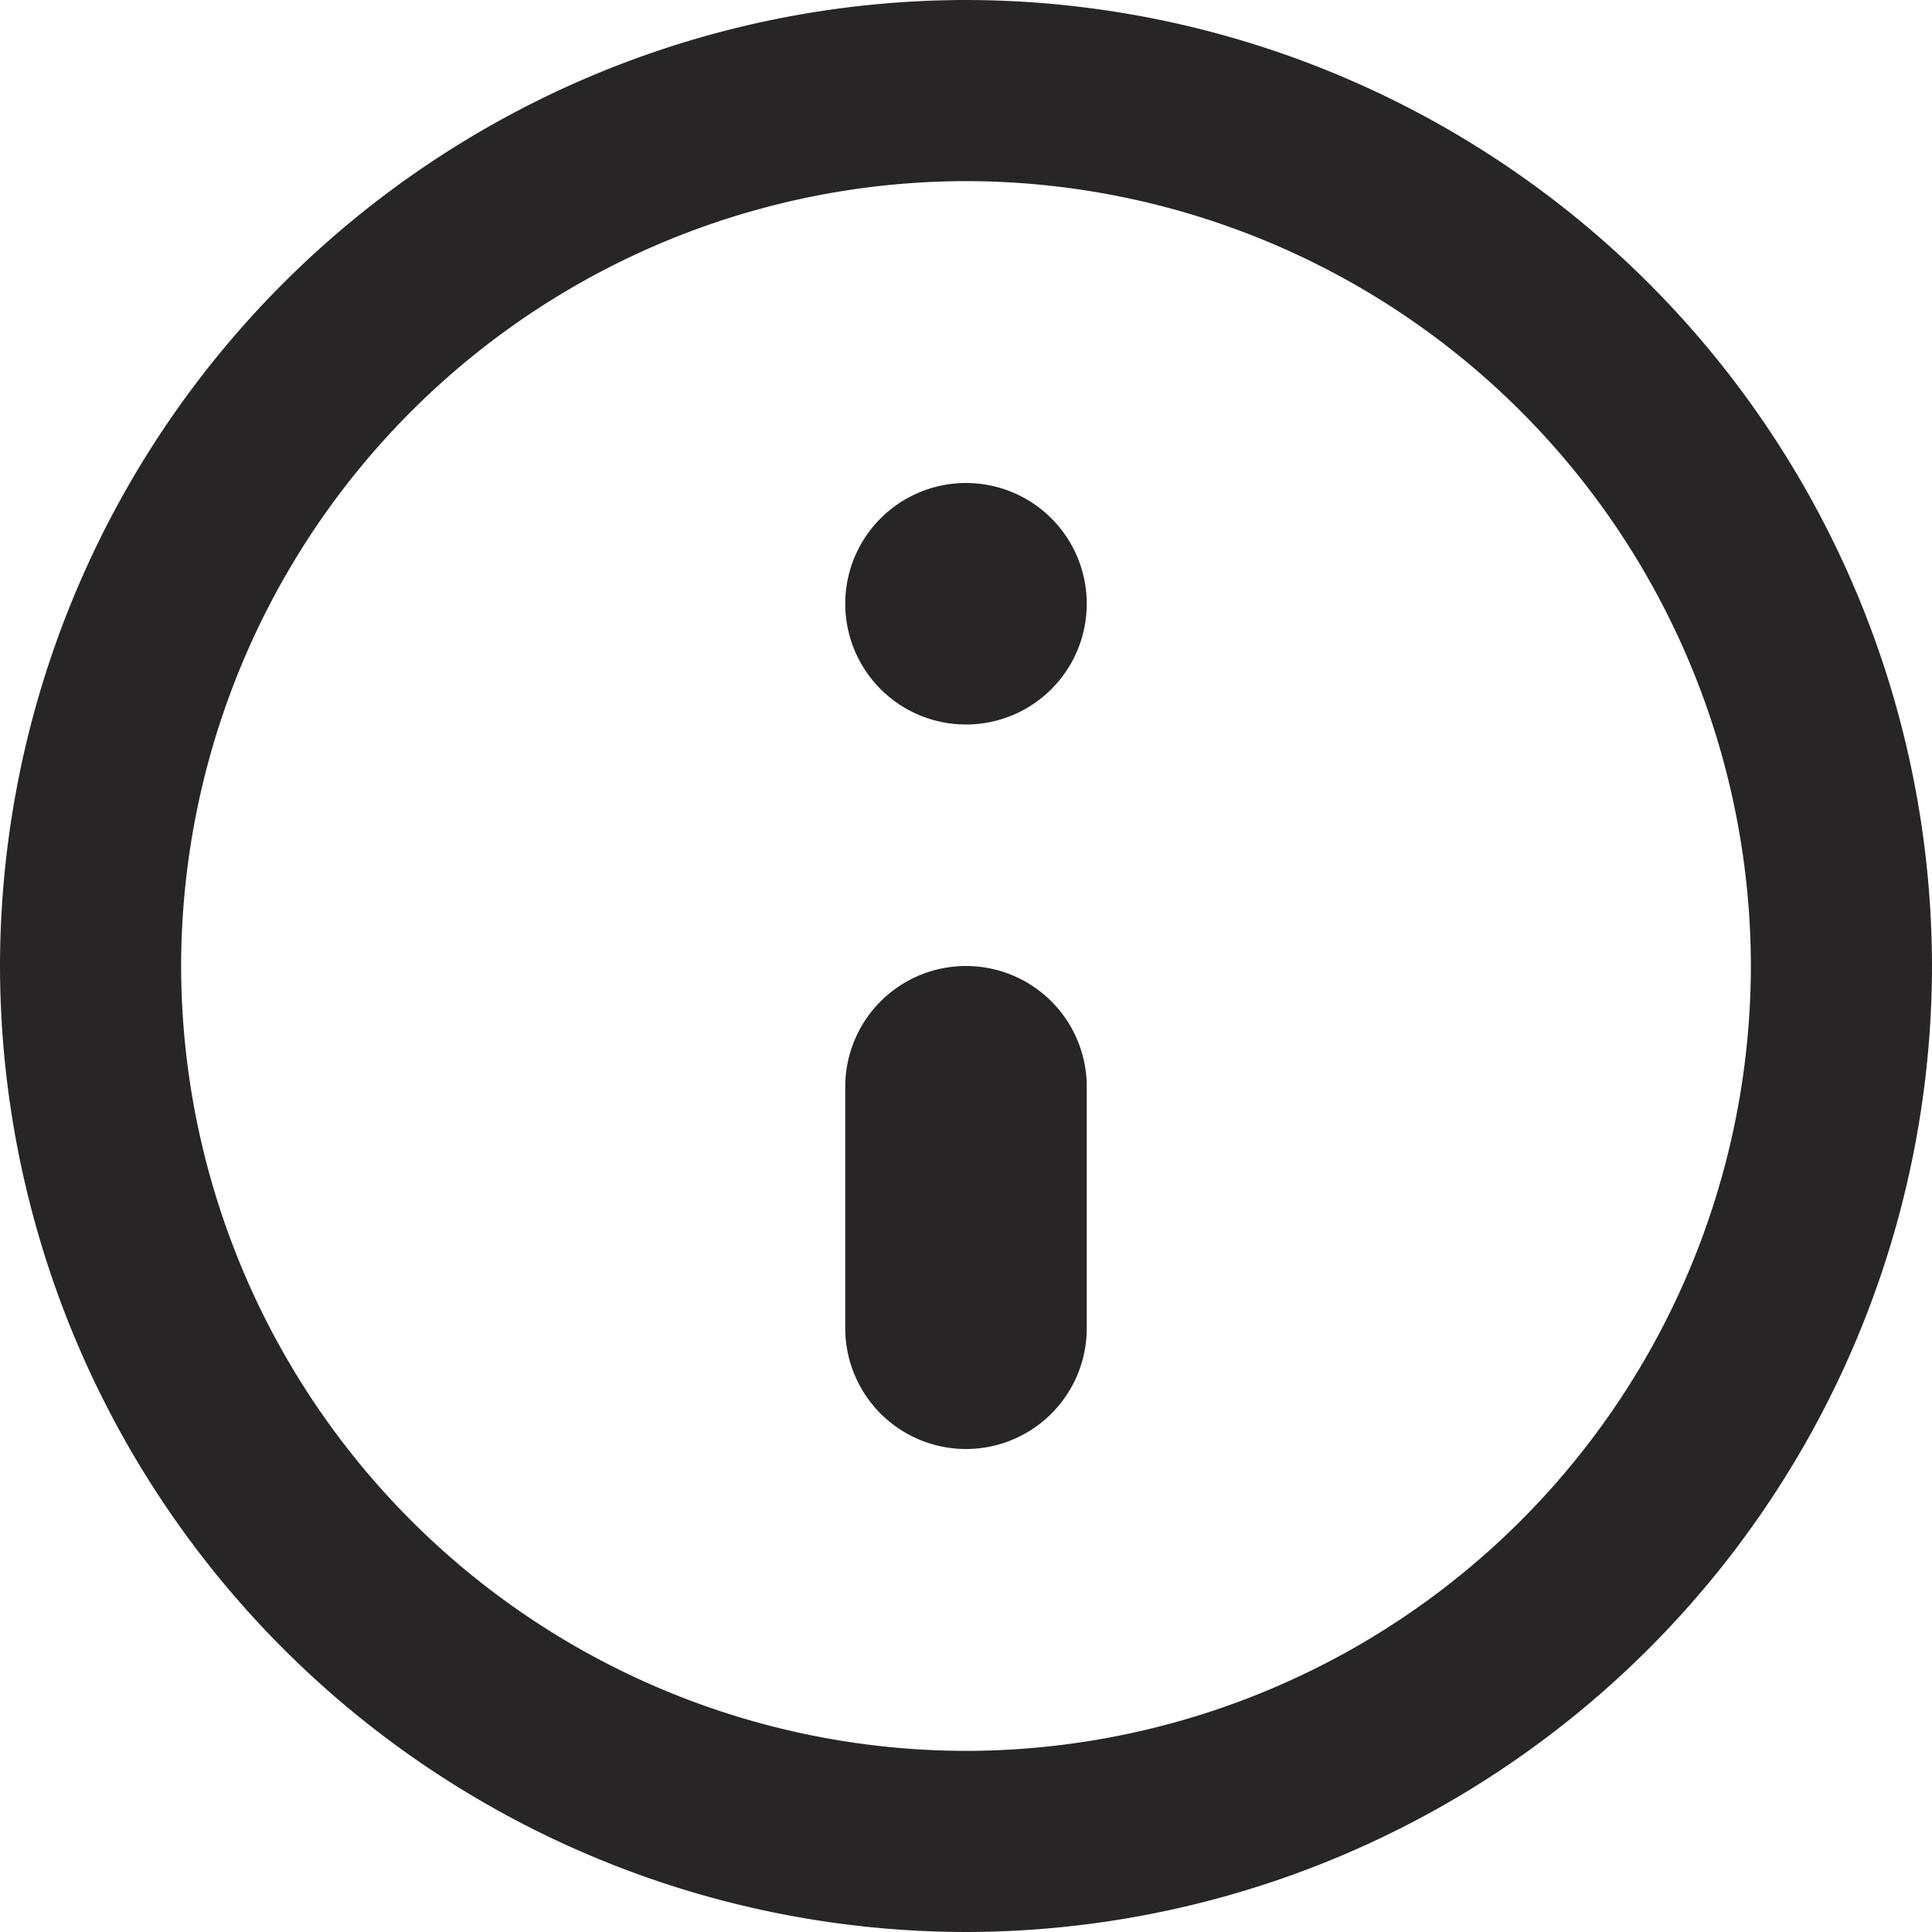 <svg xmlns="http://www.w3.org/2000/svg" width="16" height="16.001" viewBox="0 0 16 16.001">
  <path id="Info_icon" data-name="Info icon" d="M-5472.25-3809a8.009,8.009,0,0,1,8-8,8.01,8.01,0,0,1,8,8,8.01,8.01,0,0,1-8,8A8.01,8.01,0,0,1-5472.25-3809Zm1.5,0a6.508,6.508,0,0,0,6.5,6.5,6.507,6.507,0,0,0,6.5-6.5,6.507,6.507,0,0,0-6.5-6.5A6.508,6.508,0,0,0-5470.75-3809Zm5.5,3v-2a1,1,0,0,1,1-1,1,1,0,0,1,1,1v2a1,1,0,0,1-1,1A1,1,0,0,1-5465.25-3806Zm0-6a1,1,0,0,1,1-1,1,1,0,0,1,1,1,1,1,0,0,1-1,1A1,1,0,0,1-5465.25-3812Z" transform="translate(5472.25 3817)" fill="#272525"/>
</svg>
